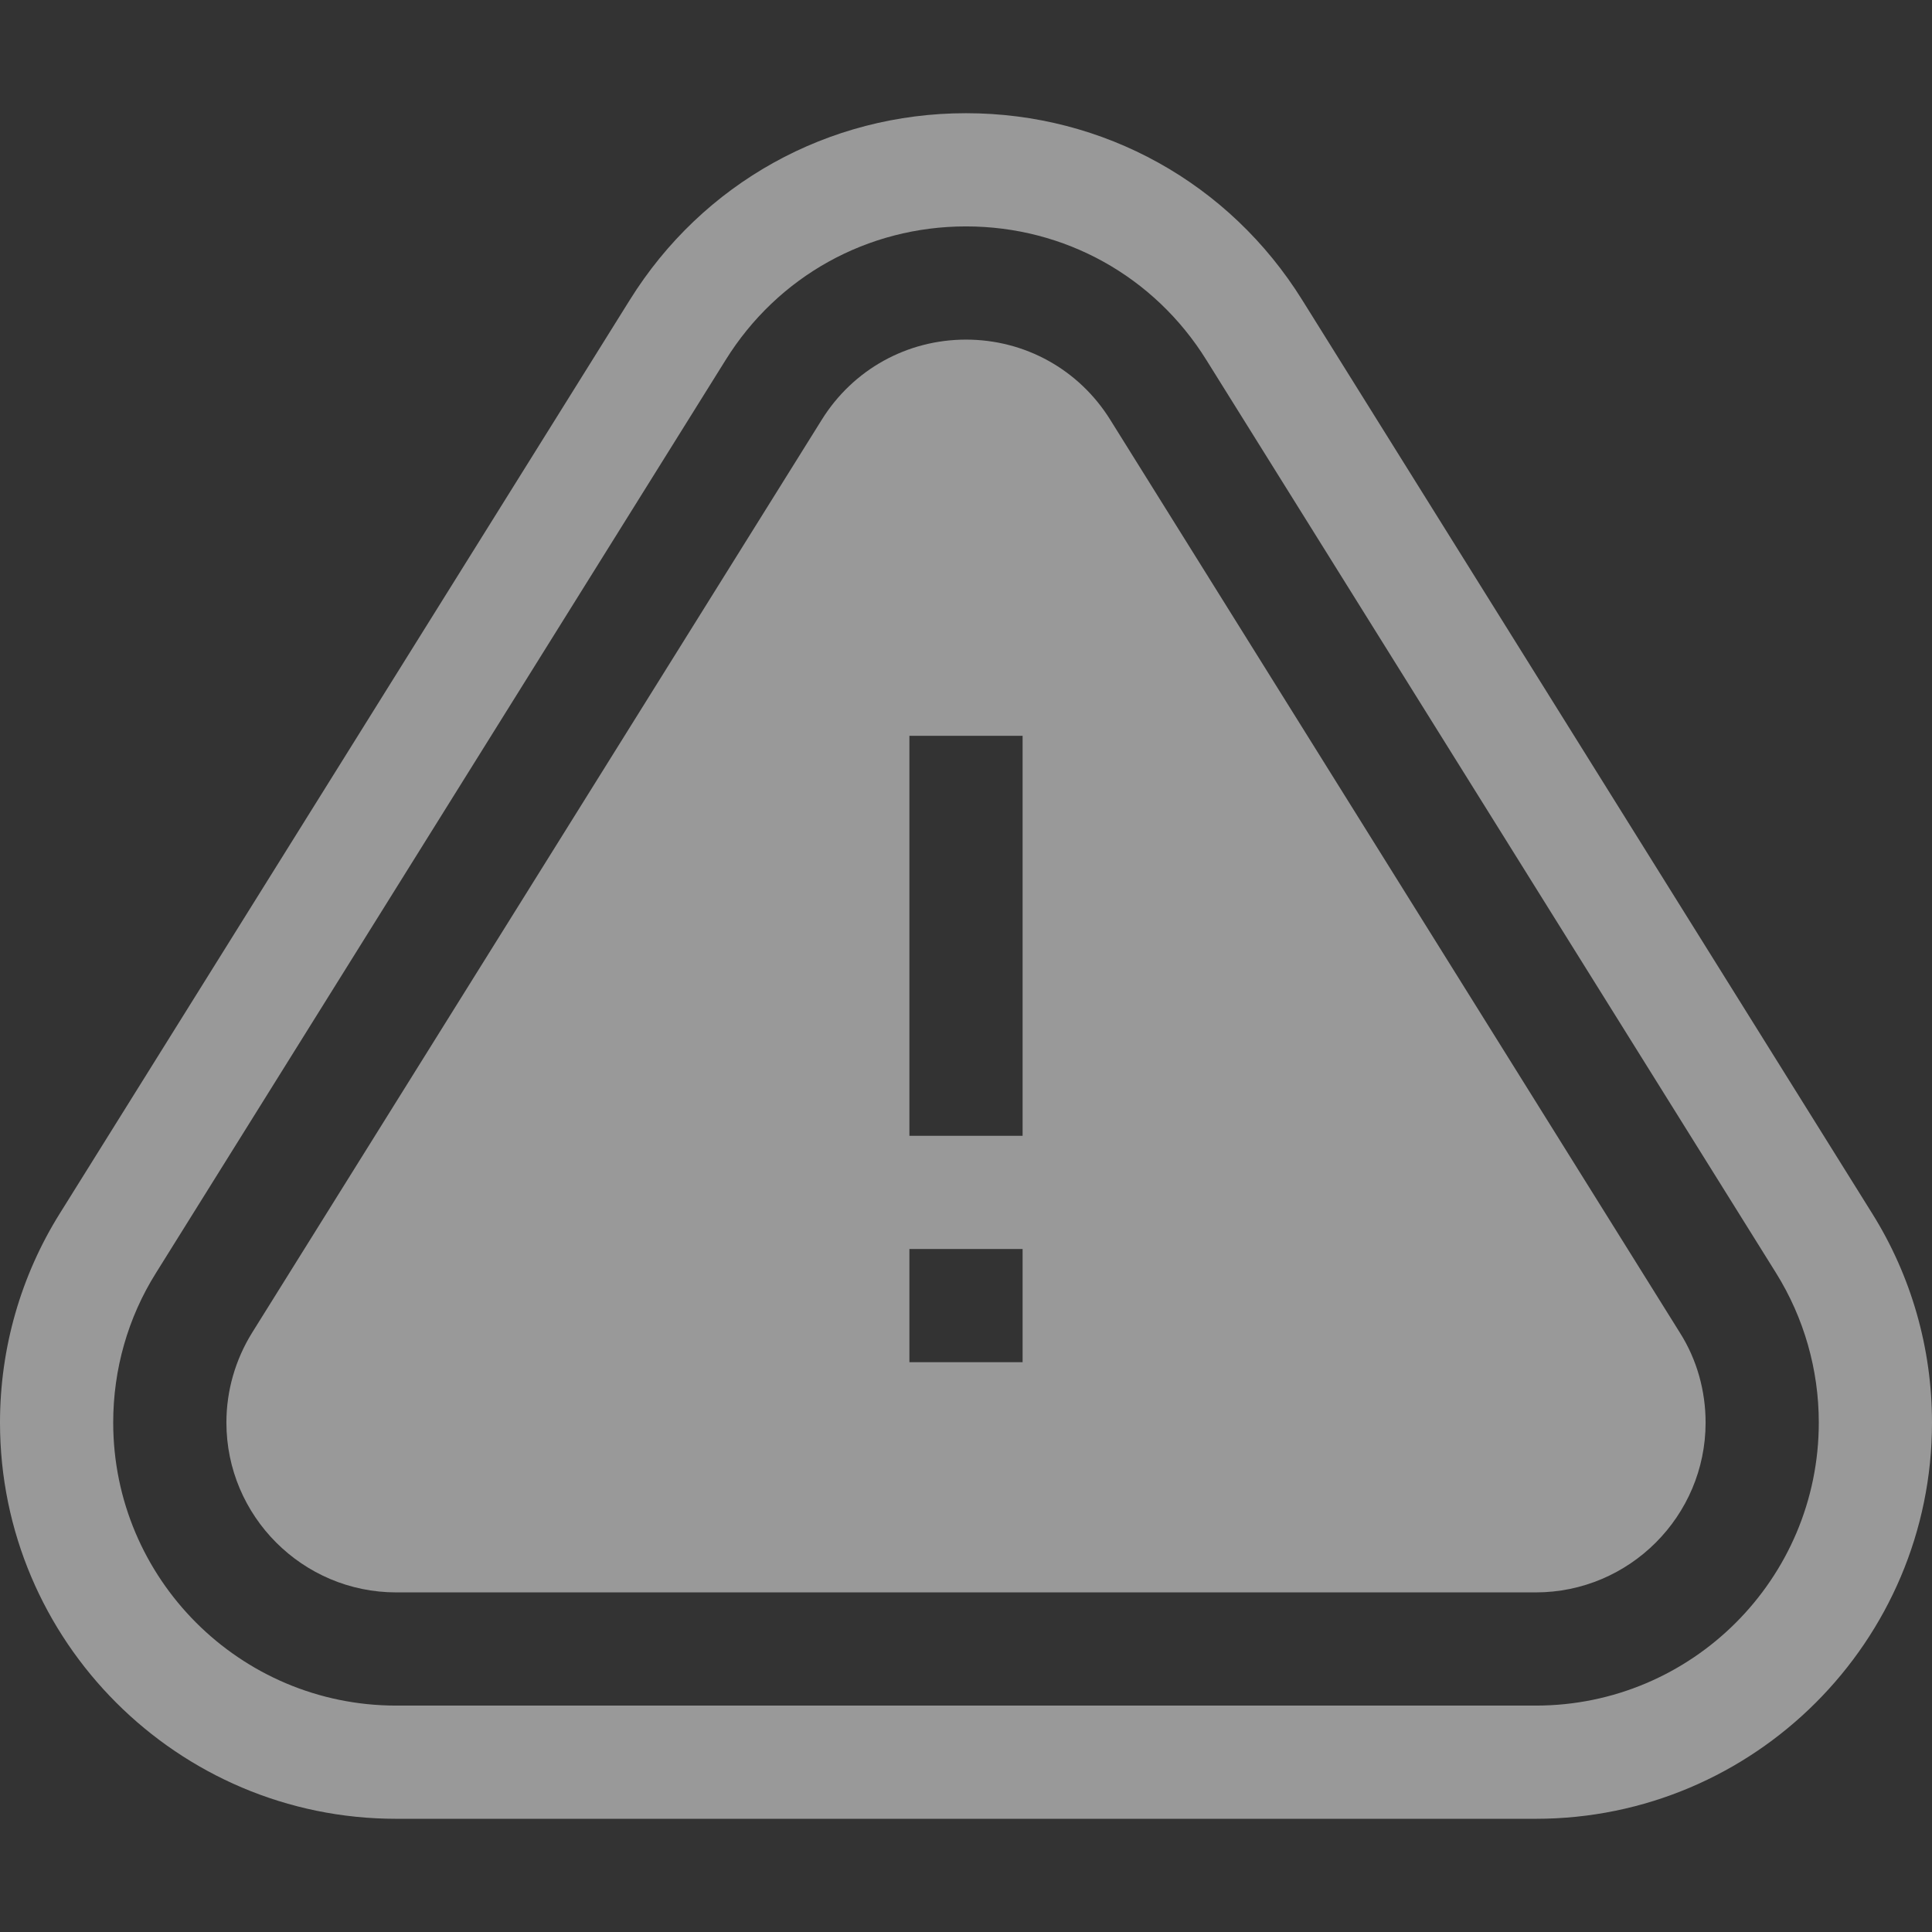 <?xml version="1.0" encoding="utf-8"?>
<!-- Generator: Adobe Illustrator 24.1.0, SVG Export Plug-In . SVG Version: 6.00 Build 0)  -->
<svg version="1.1" id="Layer_1" xmlns="http://www.w3.org/2000/svg" xmlns:xlink="http://www.w3.org/1999/xlink" x="0px" y="0px"
	 viewBox="0 0 512 512" style="enable-background:new 0 0 512 512;" xml:space="preserve">
<rect x="0" y="0" width="512" height="512" fill="#333333" stroke="none"/>
<style type="text/css">
	.st0{opacity:0.5;fill:#FFFFFF;}
</style>
<path class="st0" d="M496.1,321.5l-151-242C325.8,48.5,292.5,30,256,30s-69.8,18.5-89.1,49.5l-151,242C5.5,338.1,0,357.3,0,377
	c0,57.9,47.1,105,105,105h302c57.9,0,105-47.1,105-105C512,357.3,506.5,338.1,496.1,321.5z M407,452H105c-41.4,0-75-33.6-75-75
	c0-14.1,3.9-27.8,11.3-39.6l151-242C206.1,73.2,229.9,60,256,60s49.9,13.2,63.7,35.4l151,242c7.4,11.9,11.3,25.6,11.3,39.6
	C482,418.4,448.4,452,407,452z"/>
<path class="st0" d="M294.2,111.2C285.9,97.9,271.6,90,256,90s-29.9,7.9-38.2,21.2l-151,242c-4.4,7.1-6.8,15.3-6.8,23.8
	c0,24.8,20.2,45,45,45h302c24.8,0,45-20.2,45-45c0-8.4-2.3-16.7-6.8-23.8L294.2,111.2z M271,361h-30v-30h30V361z M271,301h-30V195
	h30V301z"/>
</svg>
